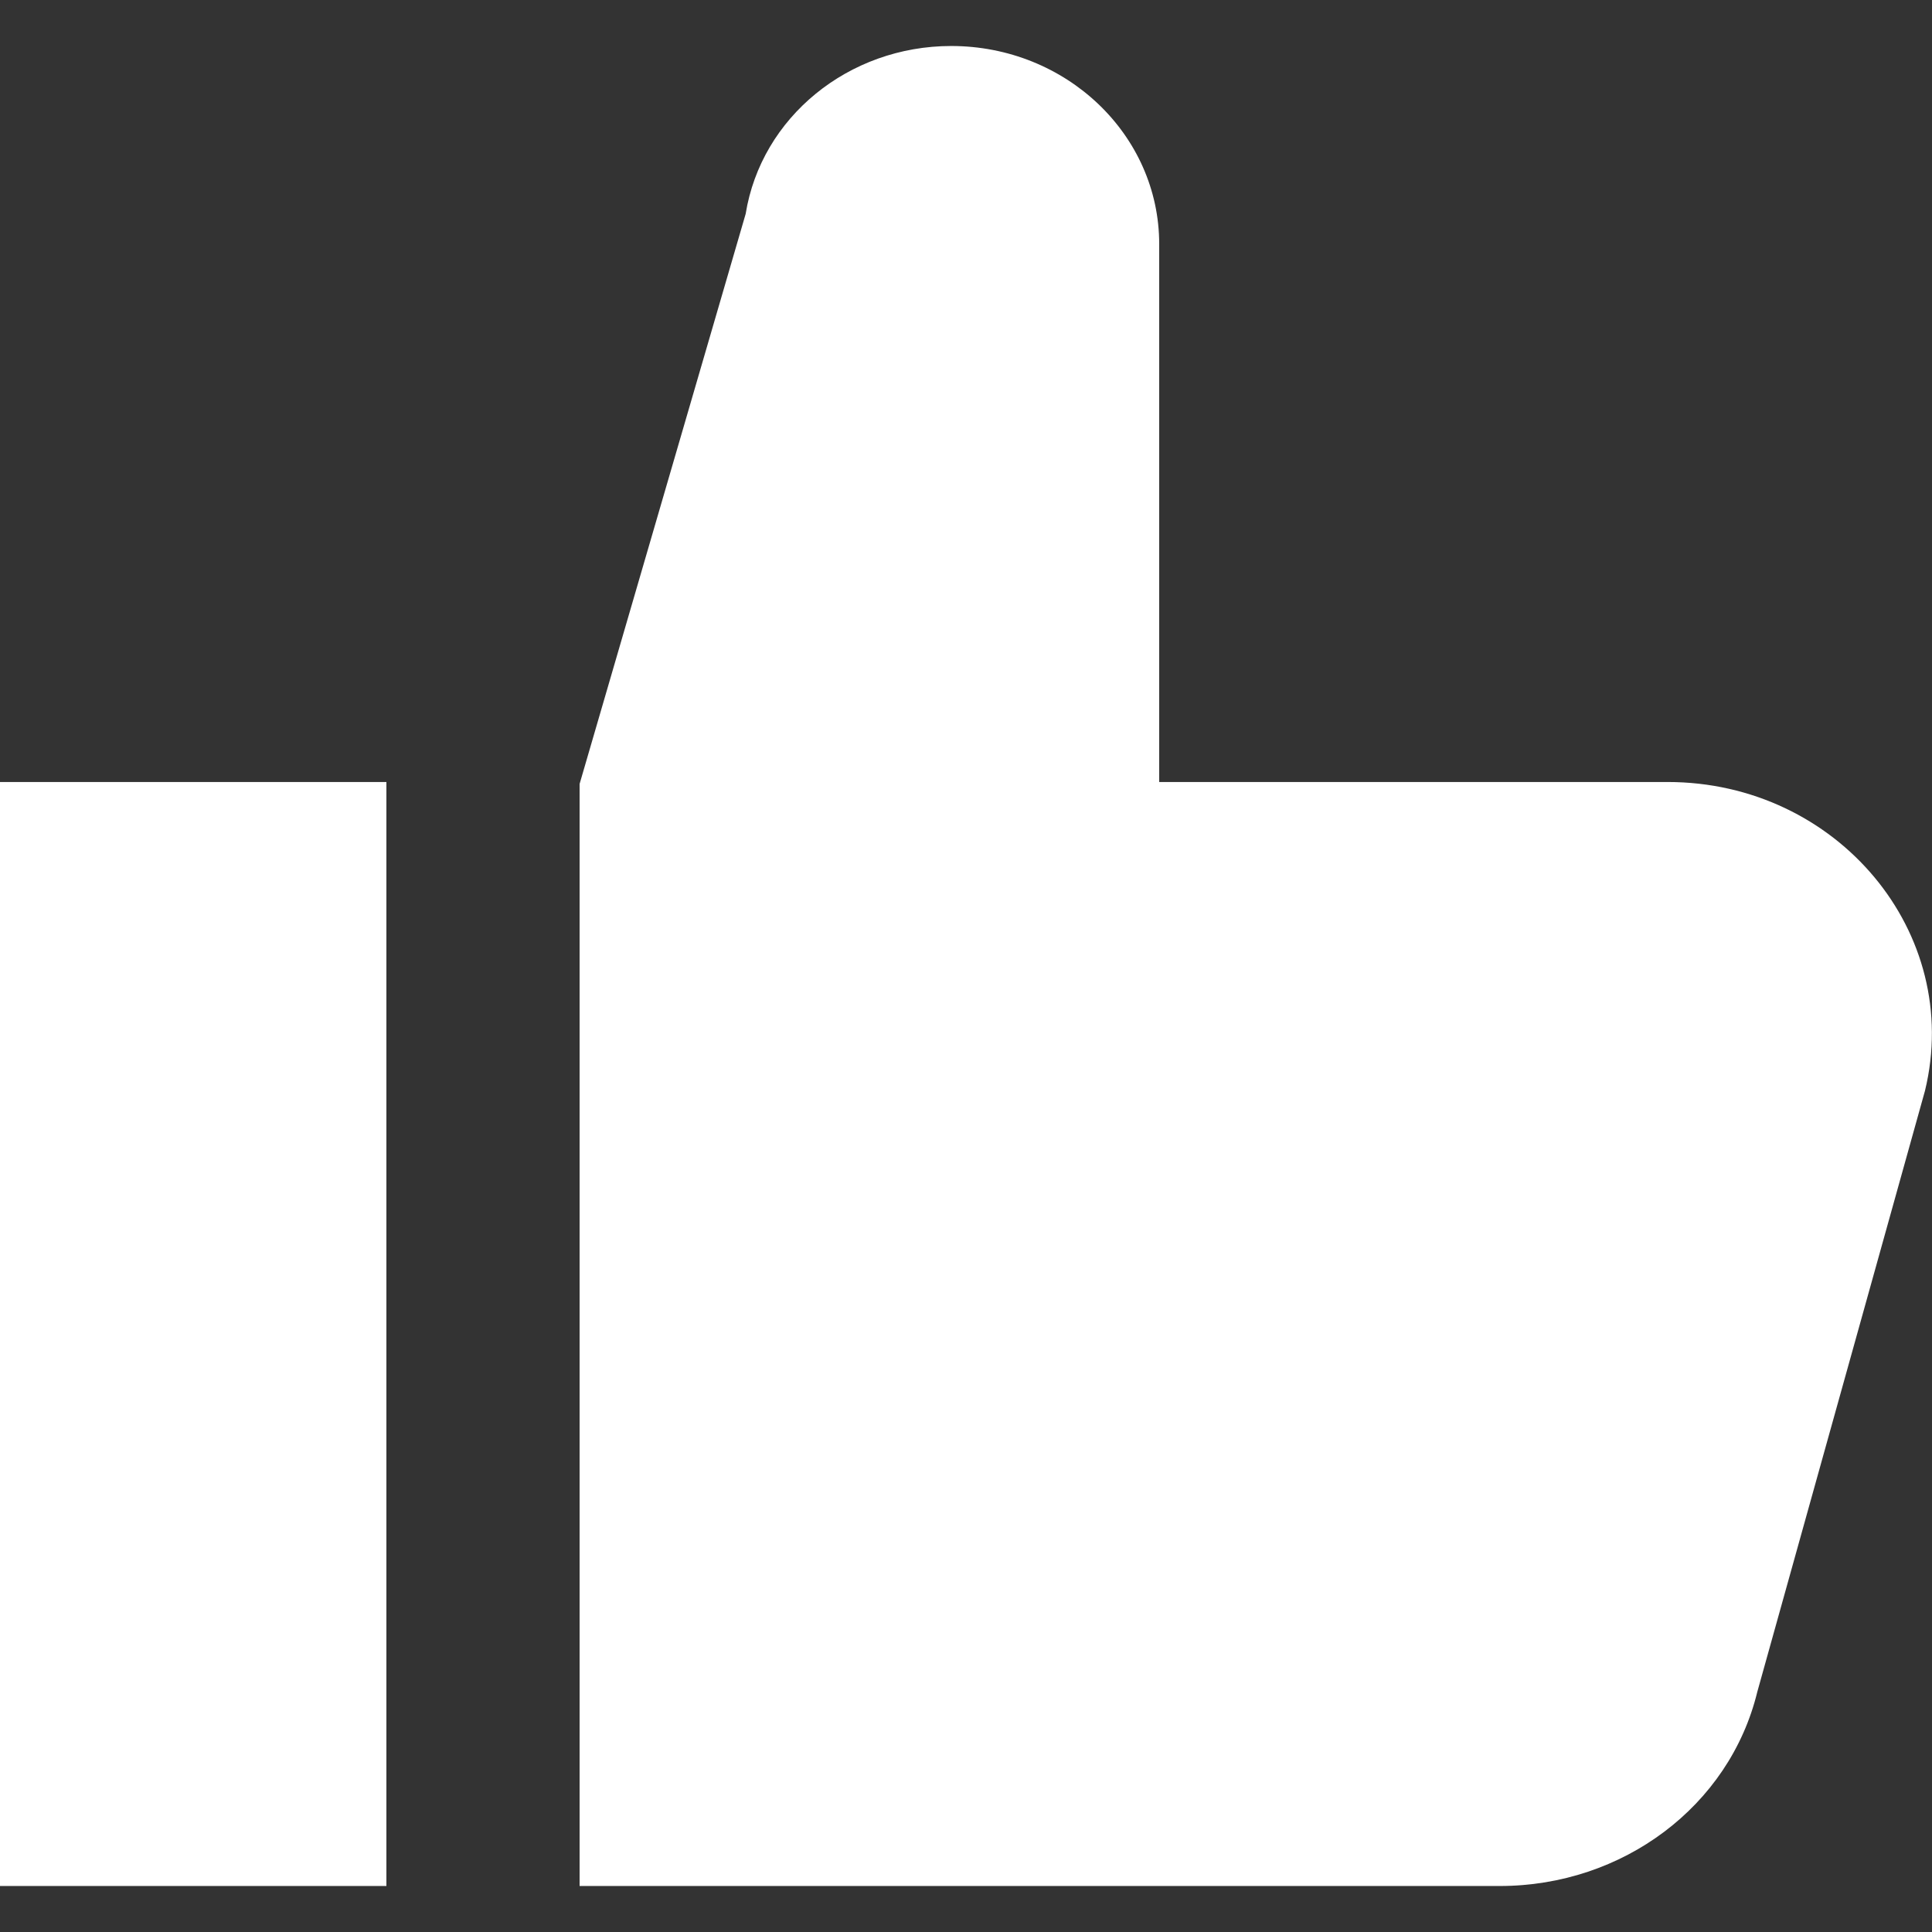 <!DOCTYPE svg PUBLIC "-//W3C//DTD SVG 1.1//EN" "http://www.w3.org/Graphics/SVG/1.1/DTD/svg11.dtd">
<!-- Uploaded to: SVG Repo, www.svgrepo.com, Transformed by: SVG Repo Mixer Tools -->
<svg width="64px" height="64px" viewBox="0 -0.5 21 21" version="1.1" xmlns="http://www.w3.org/2000/svg" xmlns:xlink="http://www.w3.org/1999/xlink" fill="#000000">
<rect x="0" y="-0.5" width="21" height="21" fill="#333333" stroke="none"/>
<g id="SVGRepo_bgCarrier" stroke-width="0"/>
<g id="SVGRepo_tracerCarrier" stroke-linecap="round" stroke-linejoin="round"/>
<g id="SVGRepo_iconCarrier"> <title>like [#1385]</title> <desc>Created with Sketch.</desc> <defs> </defs> <g id="Page-1" stroke="none" stroke-width="1" fill="none" fill-rule="evenodd"> <g id="Dribbble-Light-Preview" transform="translate(-259, -760)" fill="#ffffff"> <g id="icons" transform="translate(56, 160)"> <path d="M203,620 L207.2,620 L207.2,608 L203,608 L203,620 Z M223.924,611.355 L222.101,617.89 C221.799,619.131 220.639,620 219.302,620 L209.3,620 L209.3,608.021 L211.105,601.825 C211.274,600.775 212.223,600 213.339,600 C214.588,600 215.6,600.964 215.6,602.153 L215.6,608 L221.126,608 C222.973,608 224.34,609.641 223.924,611.355 L223.924,611.355 Z" id="like-[#1385]"> </path> </g> </g> </g> </g>
</svg>